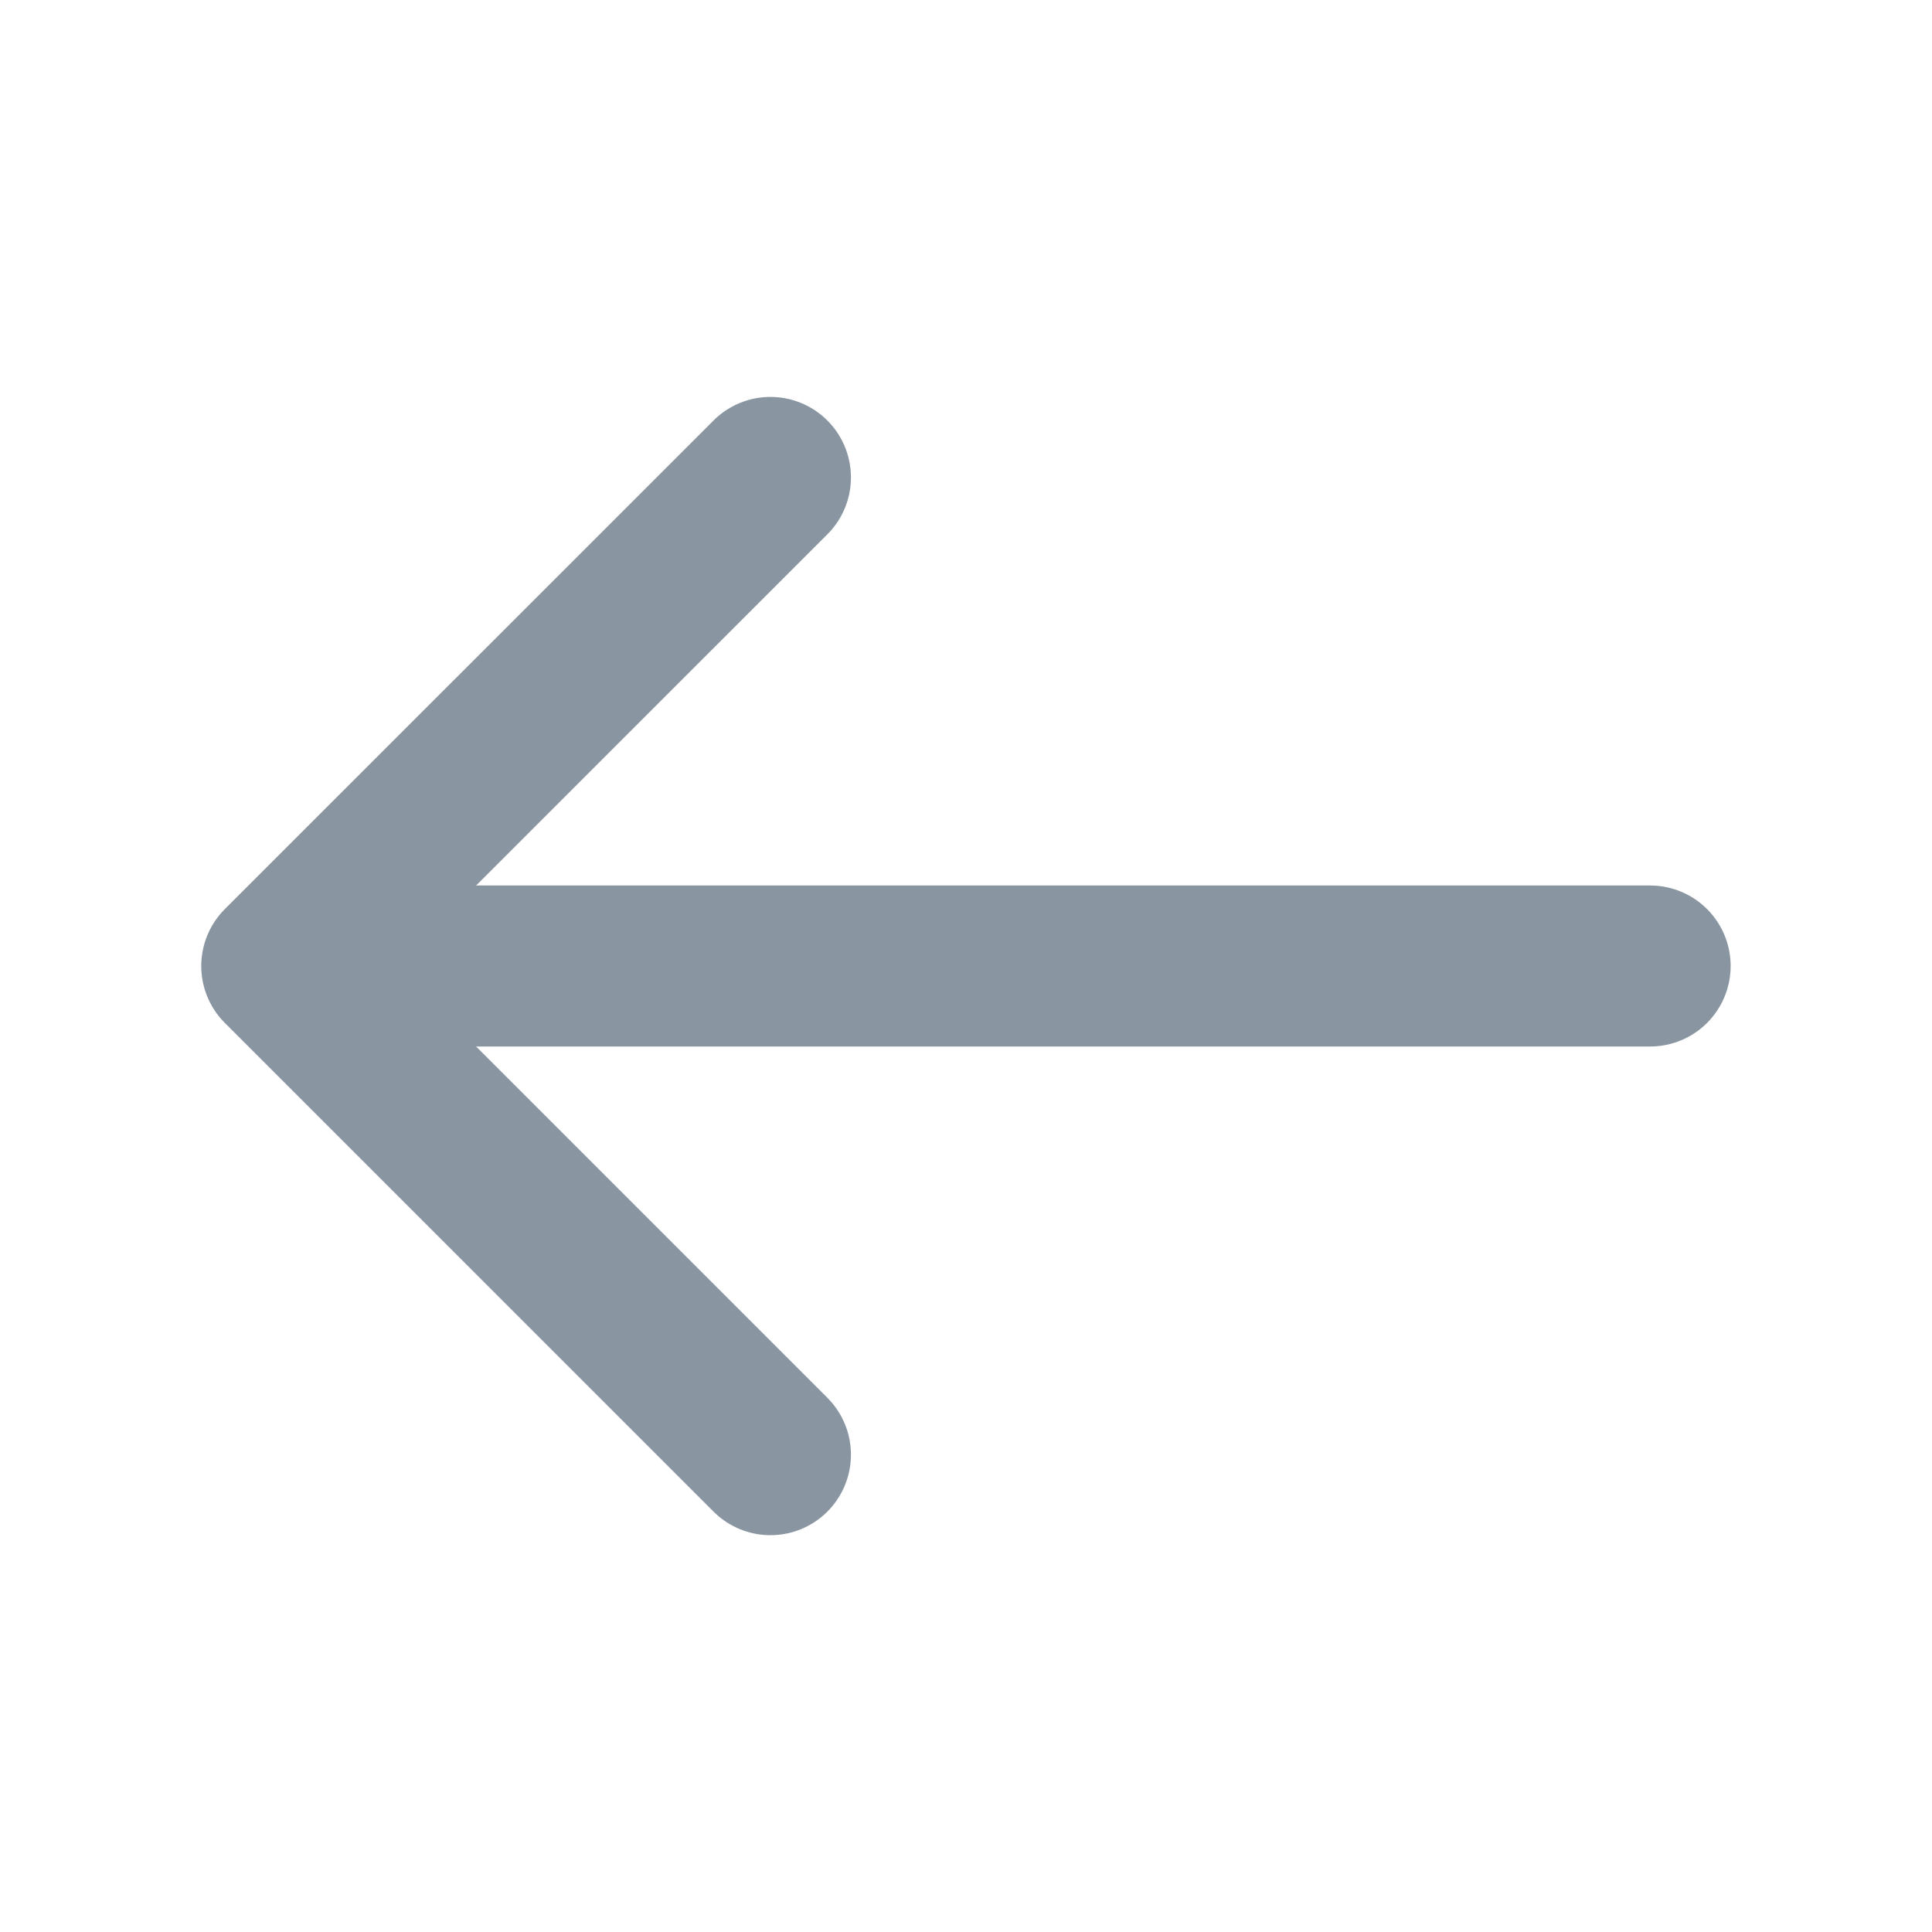 <svg width="18" height="18" viewBox="0 0 18 18" fill="none" xmlns="http://www.w3.org/2000/svg">
<path d="M7.178 4.448L2.625 9L7.178 13.553" stroke="#8996A2" stroke-width="1.5" stroke-miterlimit="10" stroke-linecap="round" stroke-linejoin="round"/>
<path d="M15.374 9H2.752" stroke="#8996A2" stroke-width="1.5" stroke-miterlimit="10" stroke-linecap="round" stroke-linejoin="round"/>
</svg>

